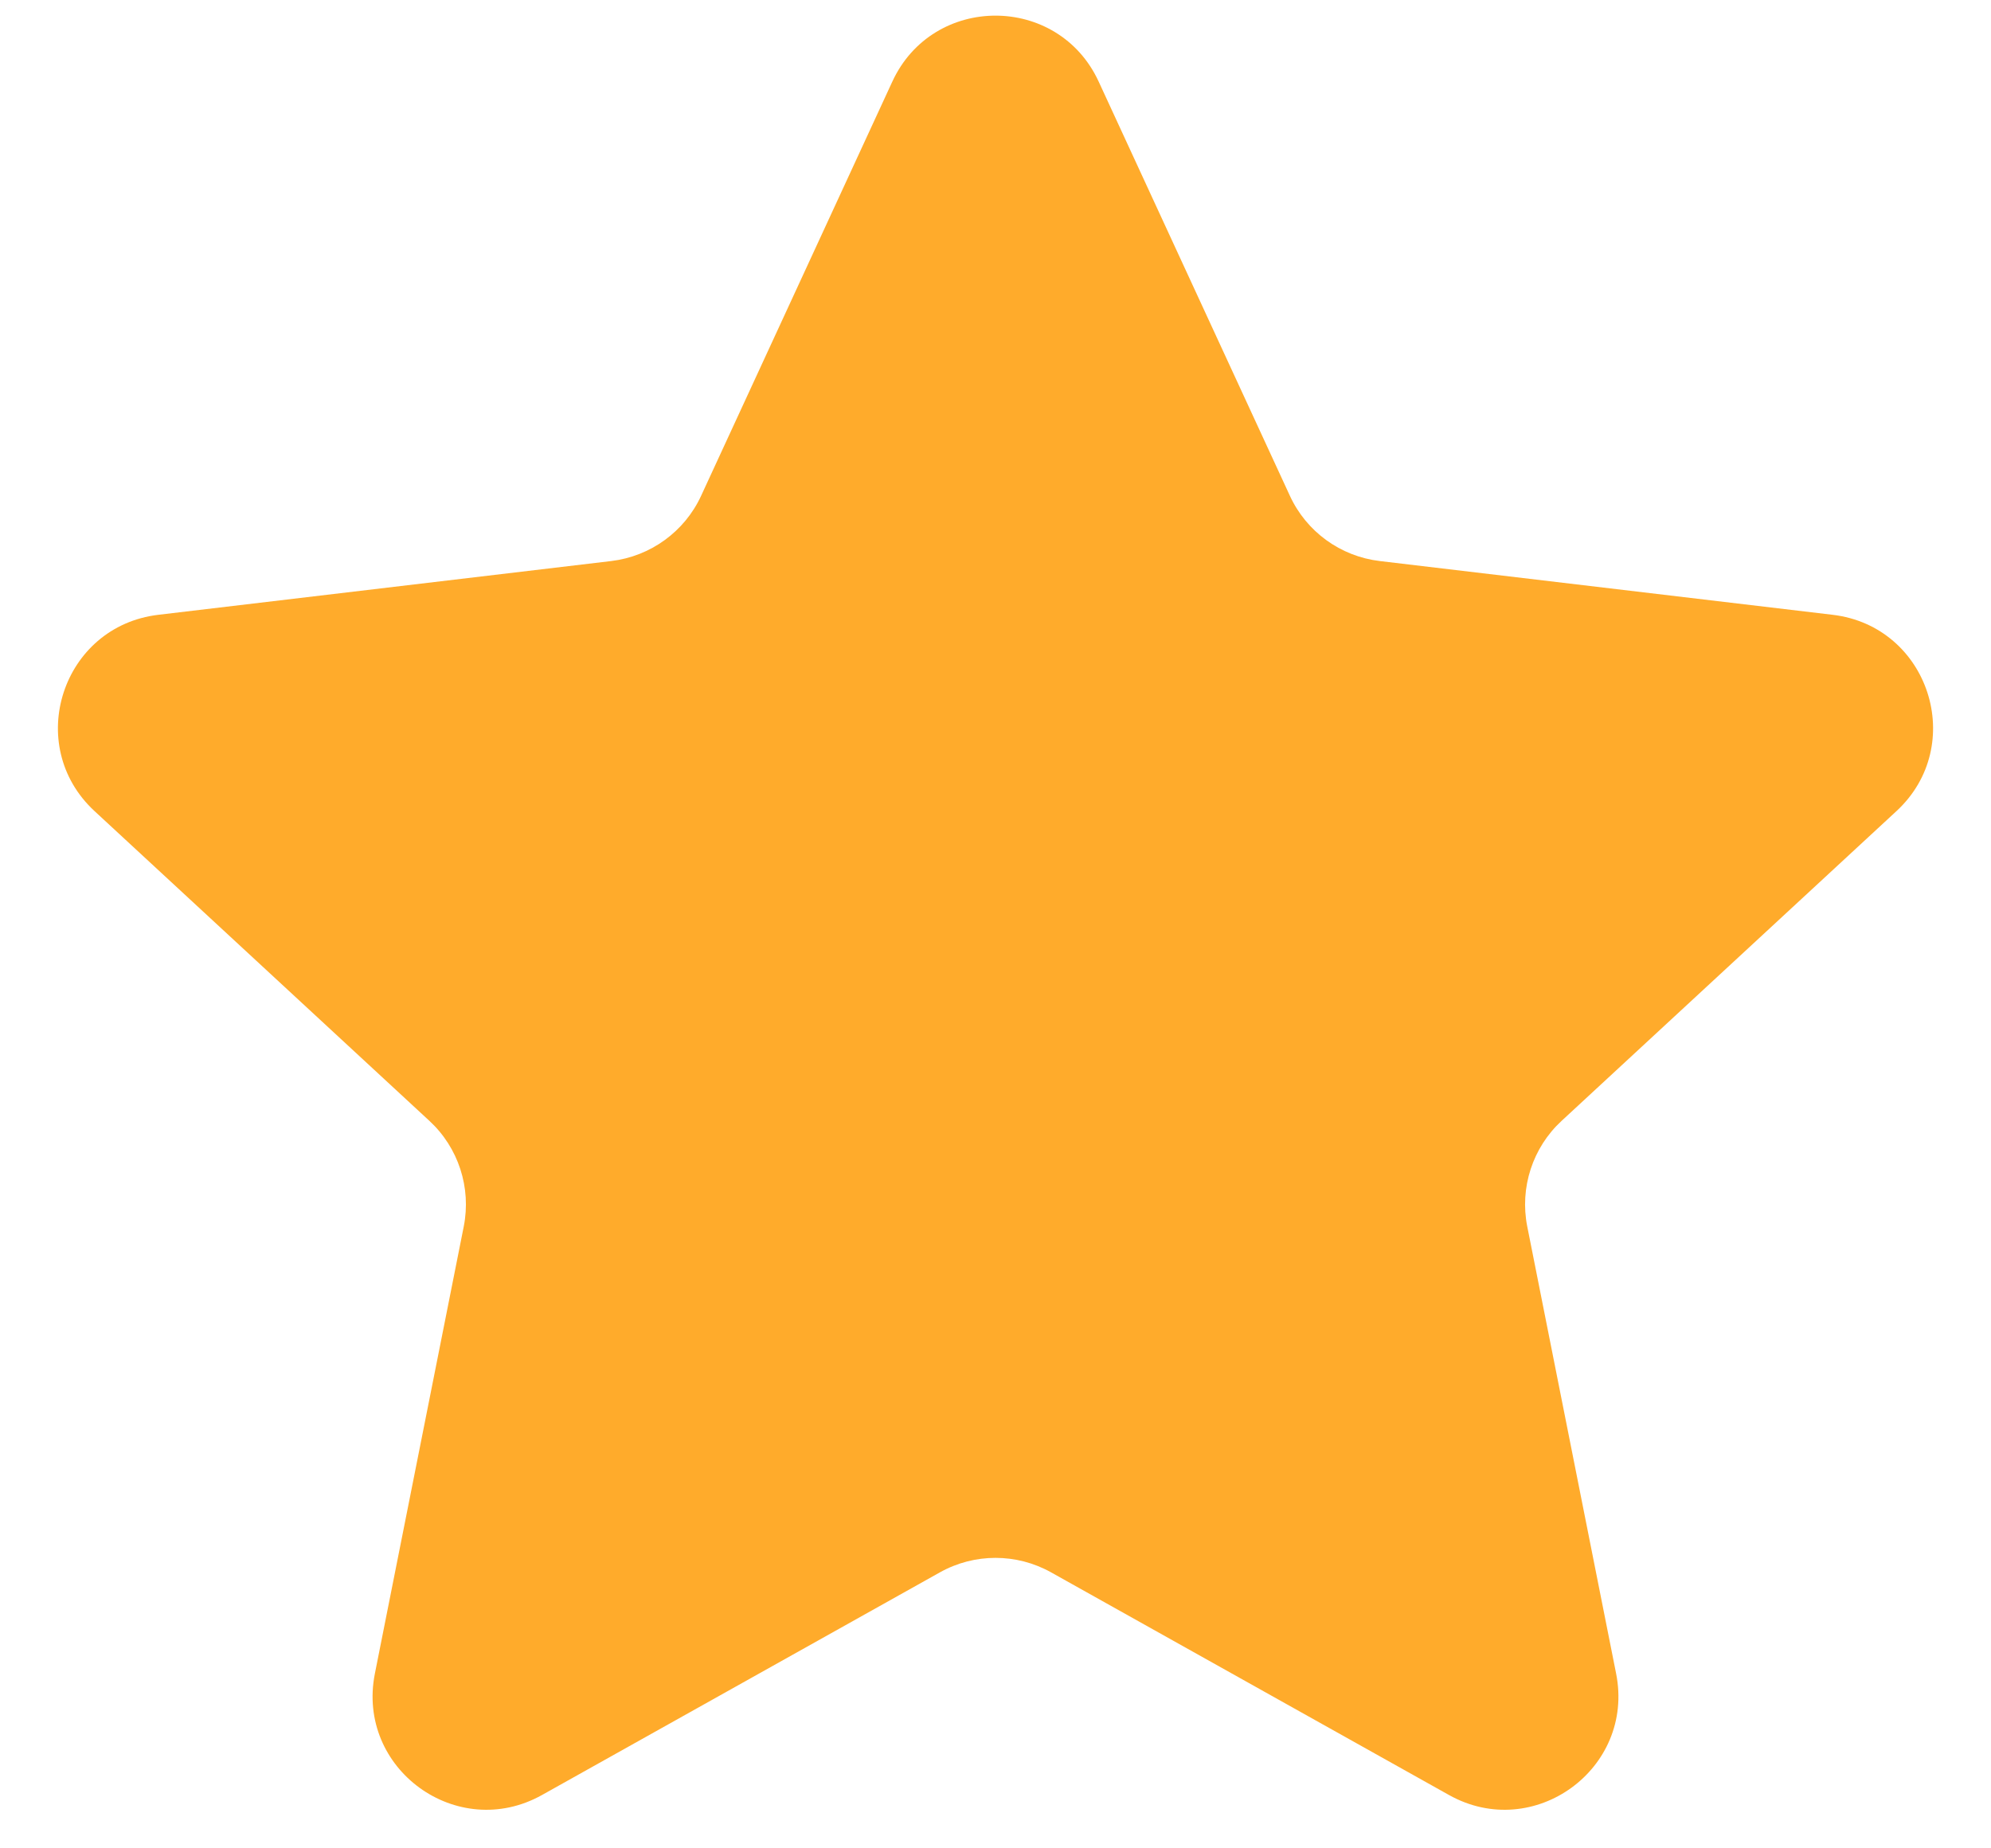 <svg width="14" height="13" viewBox="0 0 14 13" fill="none" xmlns="http://www.w3.org/2000/svg">
<path d="M6.274 0.575C6.559 -0.045 7.441 -0.045 7.726 0.575L9.07 3.487C9.186 3.739 9.425 3.913 9.702 3.946L12.886 4.324C13.564 4.404 13.836 5.242 13.335 5.705L10.981 7.883C10.777 8.071 10.685 8.353 10.739 8.626L11.364 11.771C11.497 12.441 10.784 12.958 10.189 12.625L7.391 11.059C7.148 10.923 6.852 10.923 6.609 11.059L3.811 12.625C3.215 12.958 2.503 12.441 2.636 11.771L3.261 8.626C3.315 8.353 3.223 8.071 3.019 7.883L0.665 5.705C0.164 5.242 0.436 4.404 1.114 4.324L4.298 3.946C4.574 3.913 4.814 3.739 4.93 3.487L6.274 0.575Z" fill="#FFAB2B"/>
</svg>
